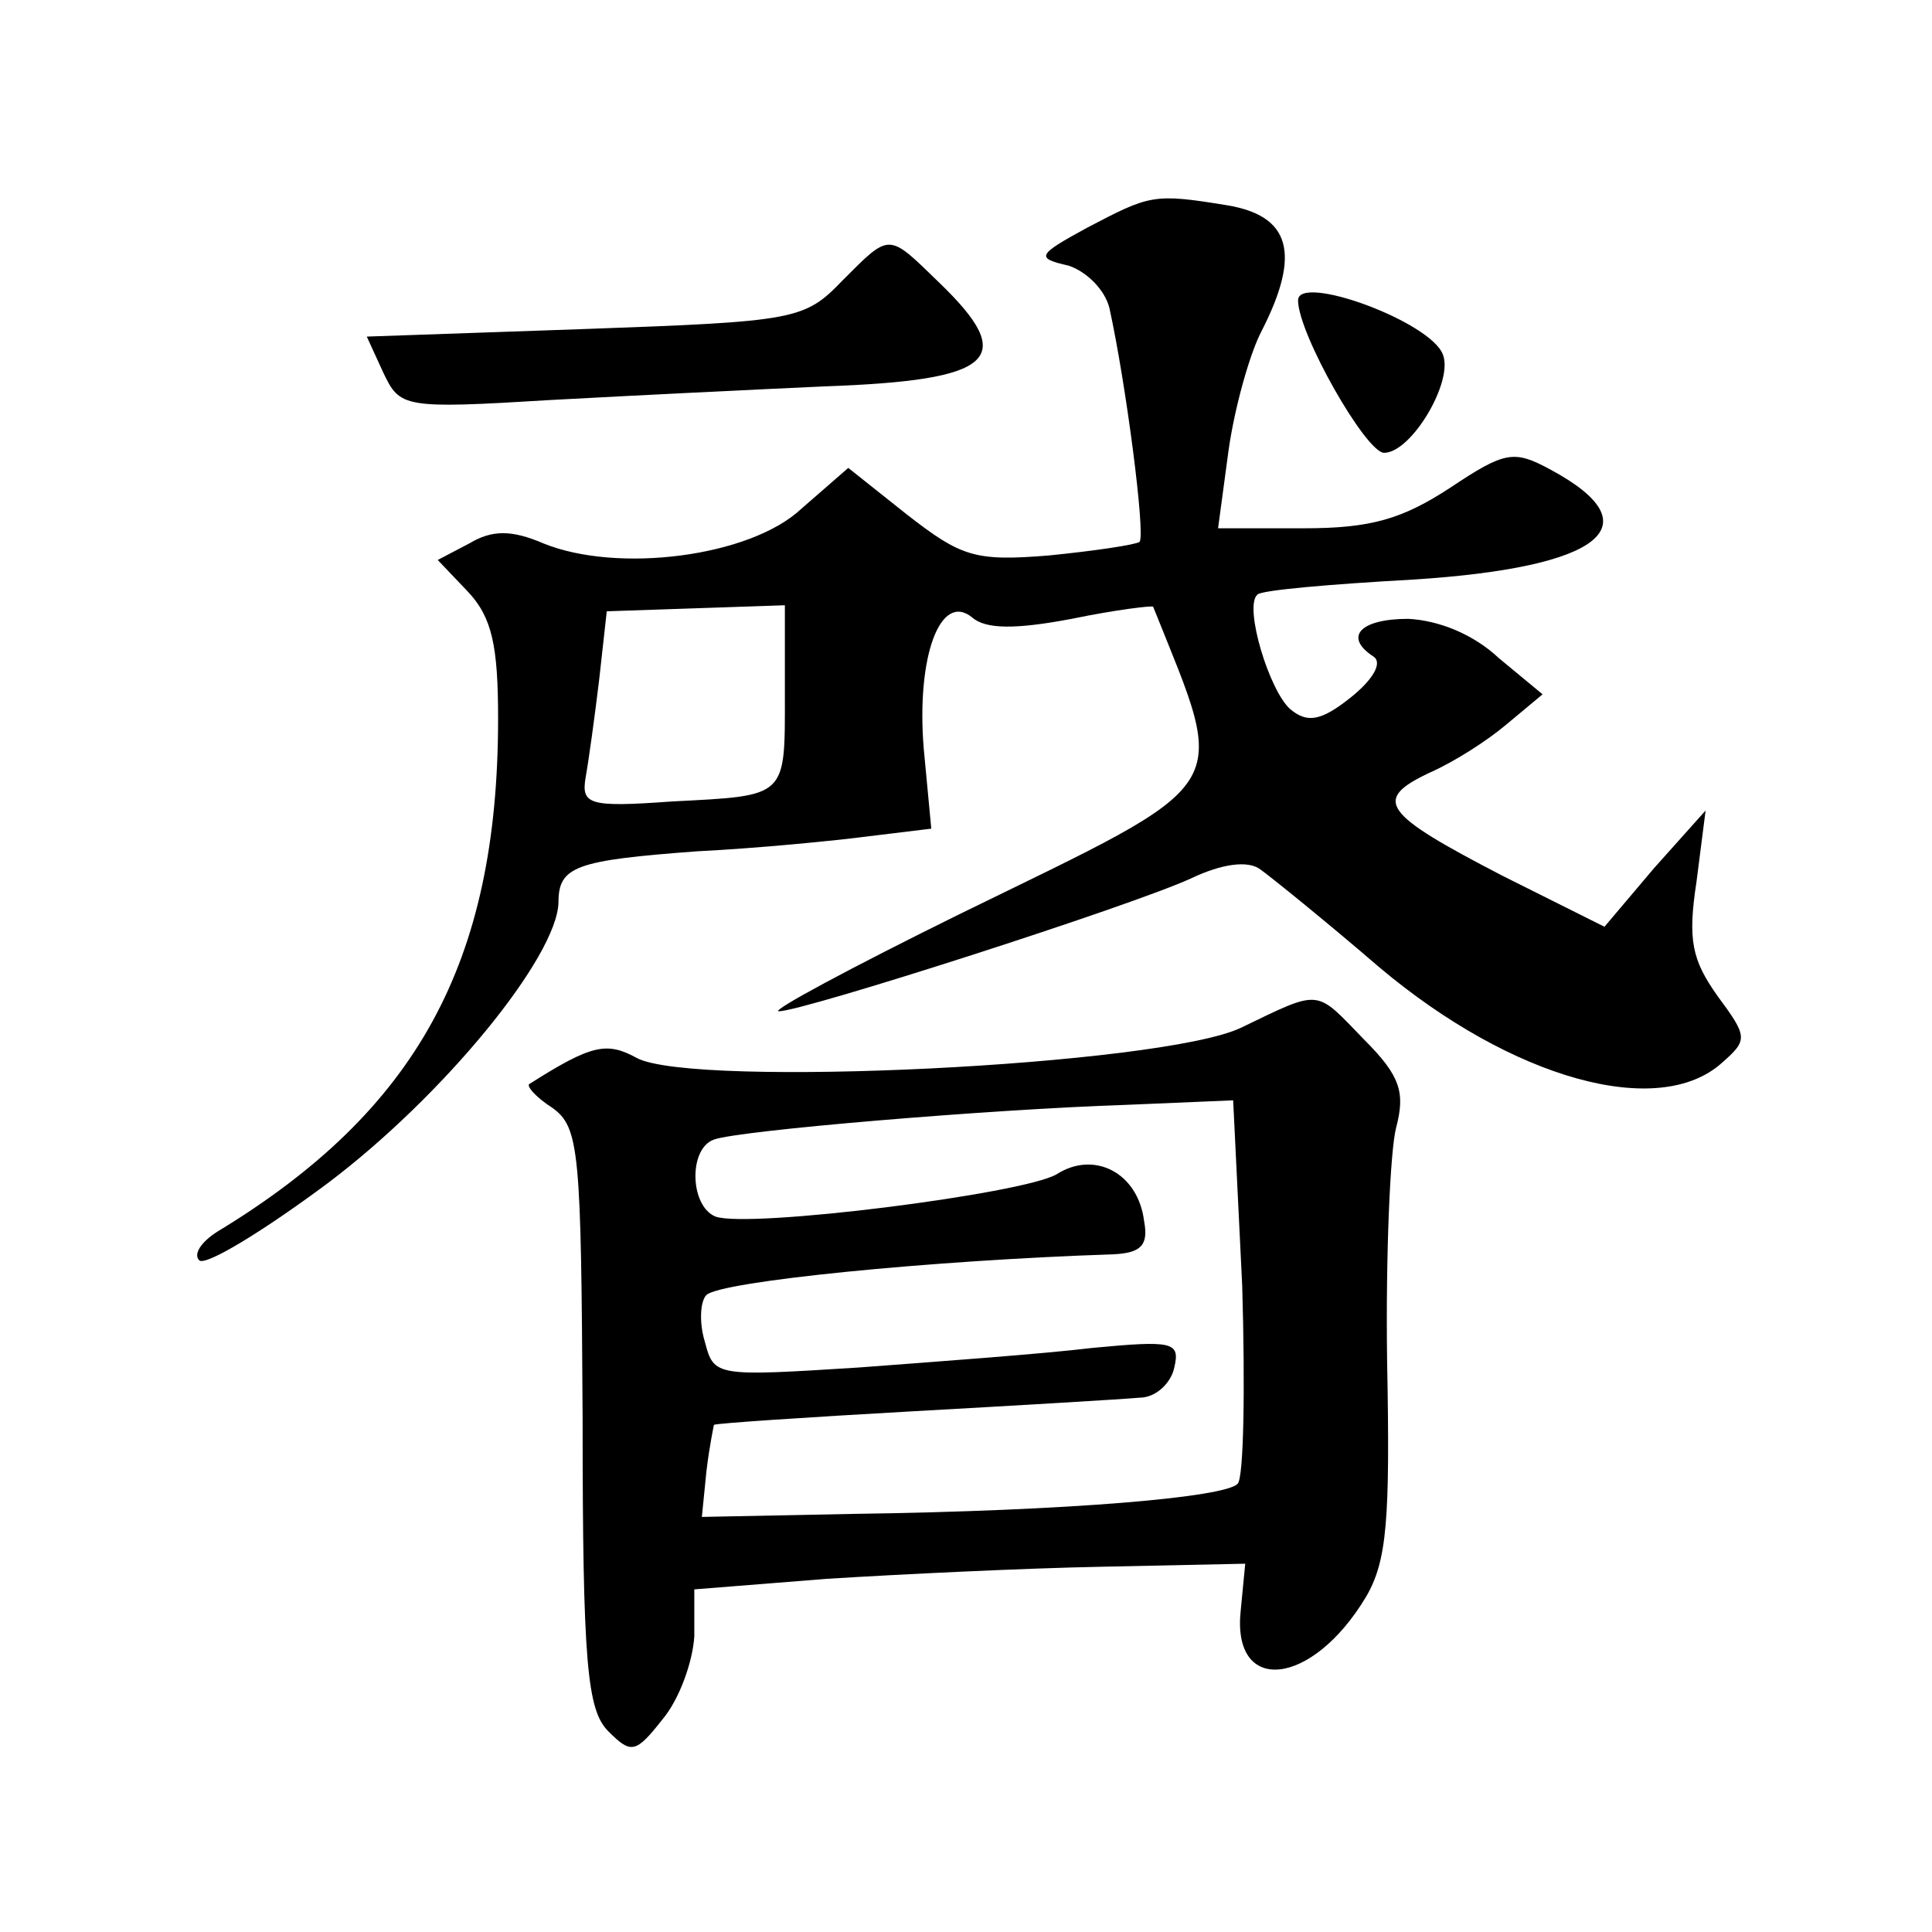 <?xml version="1.0" standalone="no"?>
<!DOCTYPE svg PUBLIC "-//W3C//DTD SVG 20010904//EN"
 "http://www.w3.org/TR/2001/REC-SVG-20010904/DTD/svg10.dtd">
<svg version="1.0" xmlns="http://www.w3.org/2000/svg"
 width="128pt" height="128pt" viewBox="0 0 128 128"
 preserveAspectRatio="xMidYMid meet">
<g transform="translate(0,128) scale(0.1,-0.1)"
fill="#0" stroke="none">
<path d="M720 1129 c-33 -18 -34 -20 -12 -25 12 -4 24 -16 27 -28 11 -50 24 -150
20 -155 -3 -2 -30 -6 -60 -9 -49 -4 -58 -1 -94 27 l-39 31 -31 -27 c-34 -32 -122
-43 -171 -23 -21 9 -34 9 -49 0 l-21 -11 20 -21 c16 -17 20 -36 20 -84 0 -162 -54
-260 -186 -340 -11 -7 -16 -15 -12 -19 4 -4 42 19 85 51 77 58 152 150 153 186
0 24 11 28 92 34 40 2 91 7 114 10 l41 5 -5 53 c-5 61 11 104 32 87 9 -8 29 -8
66 -1 29 6 54 9 54 8 50 -125 57 -113 -129 -204 -71 -35 -125 -64 -119 -64 16 0
234 70 273 88 21 10 38 12 46 6 7 -5 43 -34 79 -65 88 -74 185 -101 227 -63 17
15 17 17 -3 44 -17 24 -20 37 -14 76 l6 47 -34 -38 -33 -39 -68 34 c-79 41 -86
50 -48 68 16 7 38 21 51 32 l24 20 -29 24 c-17 16 -40 25 -60 26 -32 0 -43 -12
-23 -25 6 -4 0 -15 -15 -27 -20 -16 -29 -17 -40 -8 -14 12 -31 68 -22 76 2 3 49
7 103 10 126 8 160 36 91 73 -24 13 -30 12 -66 -12 -32 -21 -53 -27 -97 -27 l-57
0 7 52 c4 28 14 64 22 79 26 51 19 76 -23 83 -49 8 -51 7 -93 -15z m-200 -309 c0
-69 2 -67 -75 -71 -55 -4 -60 -2 -57 16 2 11 6 40 9 65 l5 45 59 2 59 2 0 -59z
M558 1094 c-25 -26 -31 -27 -171 -32 l-144 -5 11 -24 c11 -23 13 -24 111 -18 55
3 137 7 181 9 113 4 129 18 76 69 -34 33 -32 33 -64 1z M860 1081 c0 -22 45 -101
57 -101 18 0 46 47 39 65 -8 22 -96 54 -96 36z M822 599 c-53 -25 -362 -40 -400
-20 -20 11 -30 9 -71 -17 -3 -1 4 -9 15 -16 18 -13 19 -29 20 -206 0 -162 3 -193
17 -207 15 -15 18 -15 36 8 11 13 20 38 21 55 l0 31 88 7 c48 3 130 7 182 8 l95
2 -3 -31 c-6 -56 47 -51 83 9 14 24 16 51 14 156 -1 70 2 140 6 155 6 23 3 34 -21
58 -33 34 -28 34 -82 8z m1 -171 c2 -68 1 -127 -3 -131 -8 -9 -111 -18 -255 -20
l-100 -2 3 30 c2 17 5 31 5 31 1 1 61 5 132 9 72 4 139 8 150 9 11 0 21 10 23 20
4 17 -1 18 -54 13 -33 -4 -102 -9 -155 -13 -95 -6 -96 -6 -102 17 -4 13 -3 27 1
31 9 9 148 23 270 27 18 1 23 6 20 22 -4 32 -33 47 -58 31 -22 -13 -204 -36 -226
-28 -17 7 -18 45 -1 51 16 6 182 20 273 23 l71 3 6 -123z"/>
</g>
</svg>
